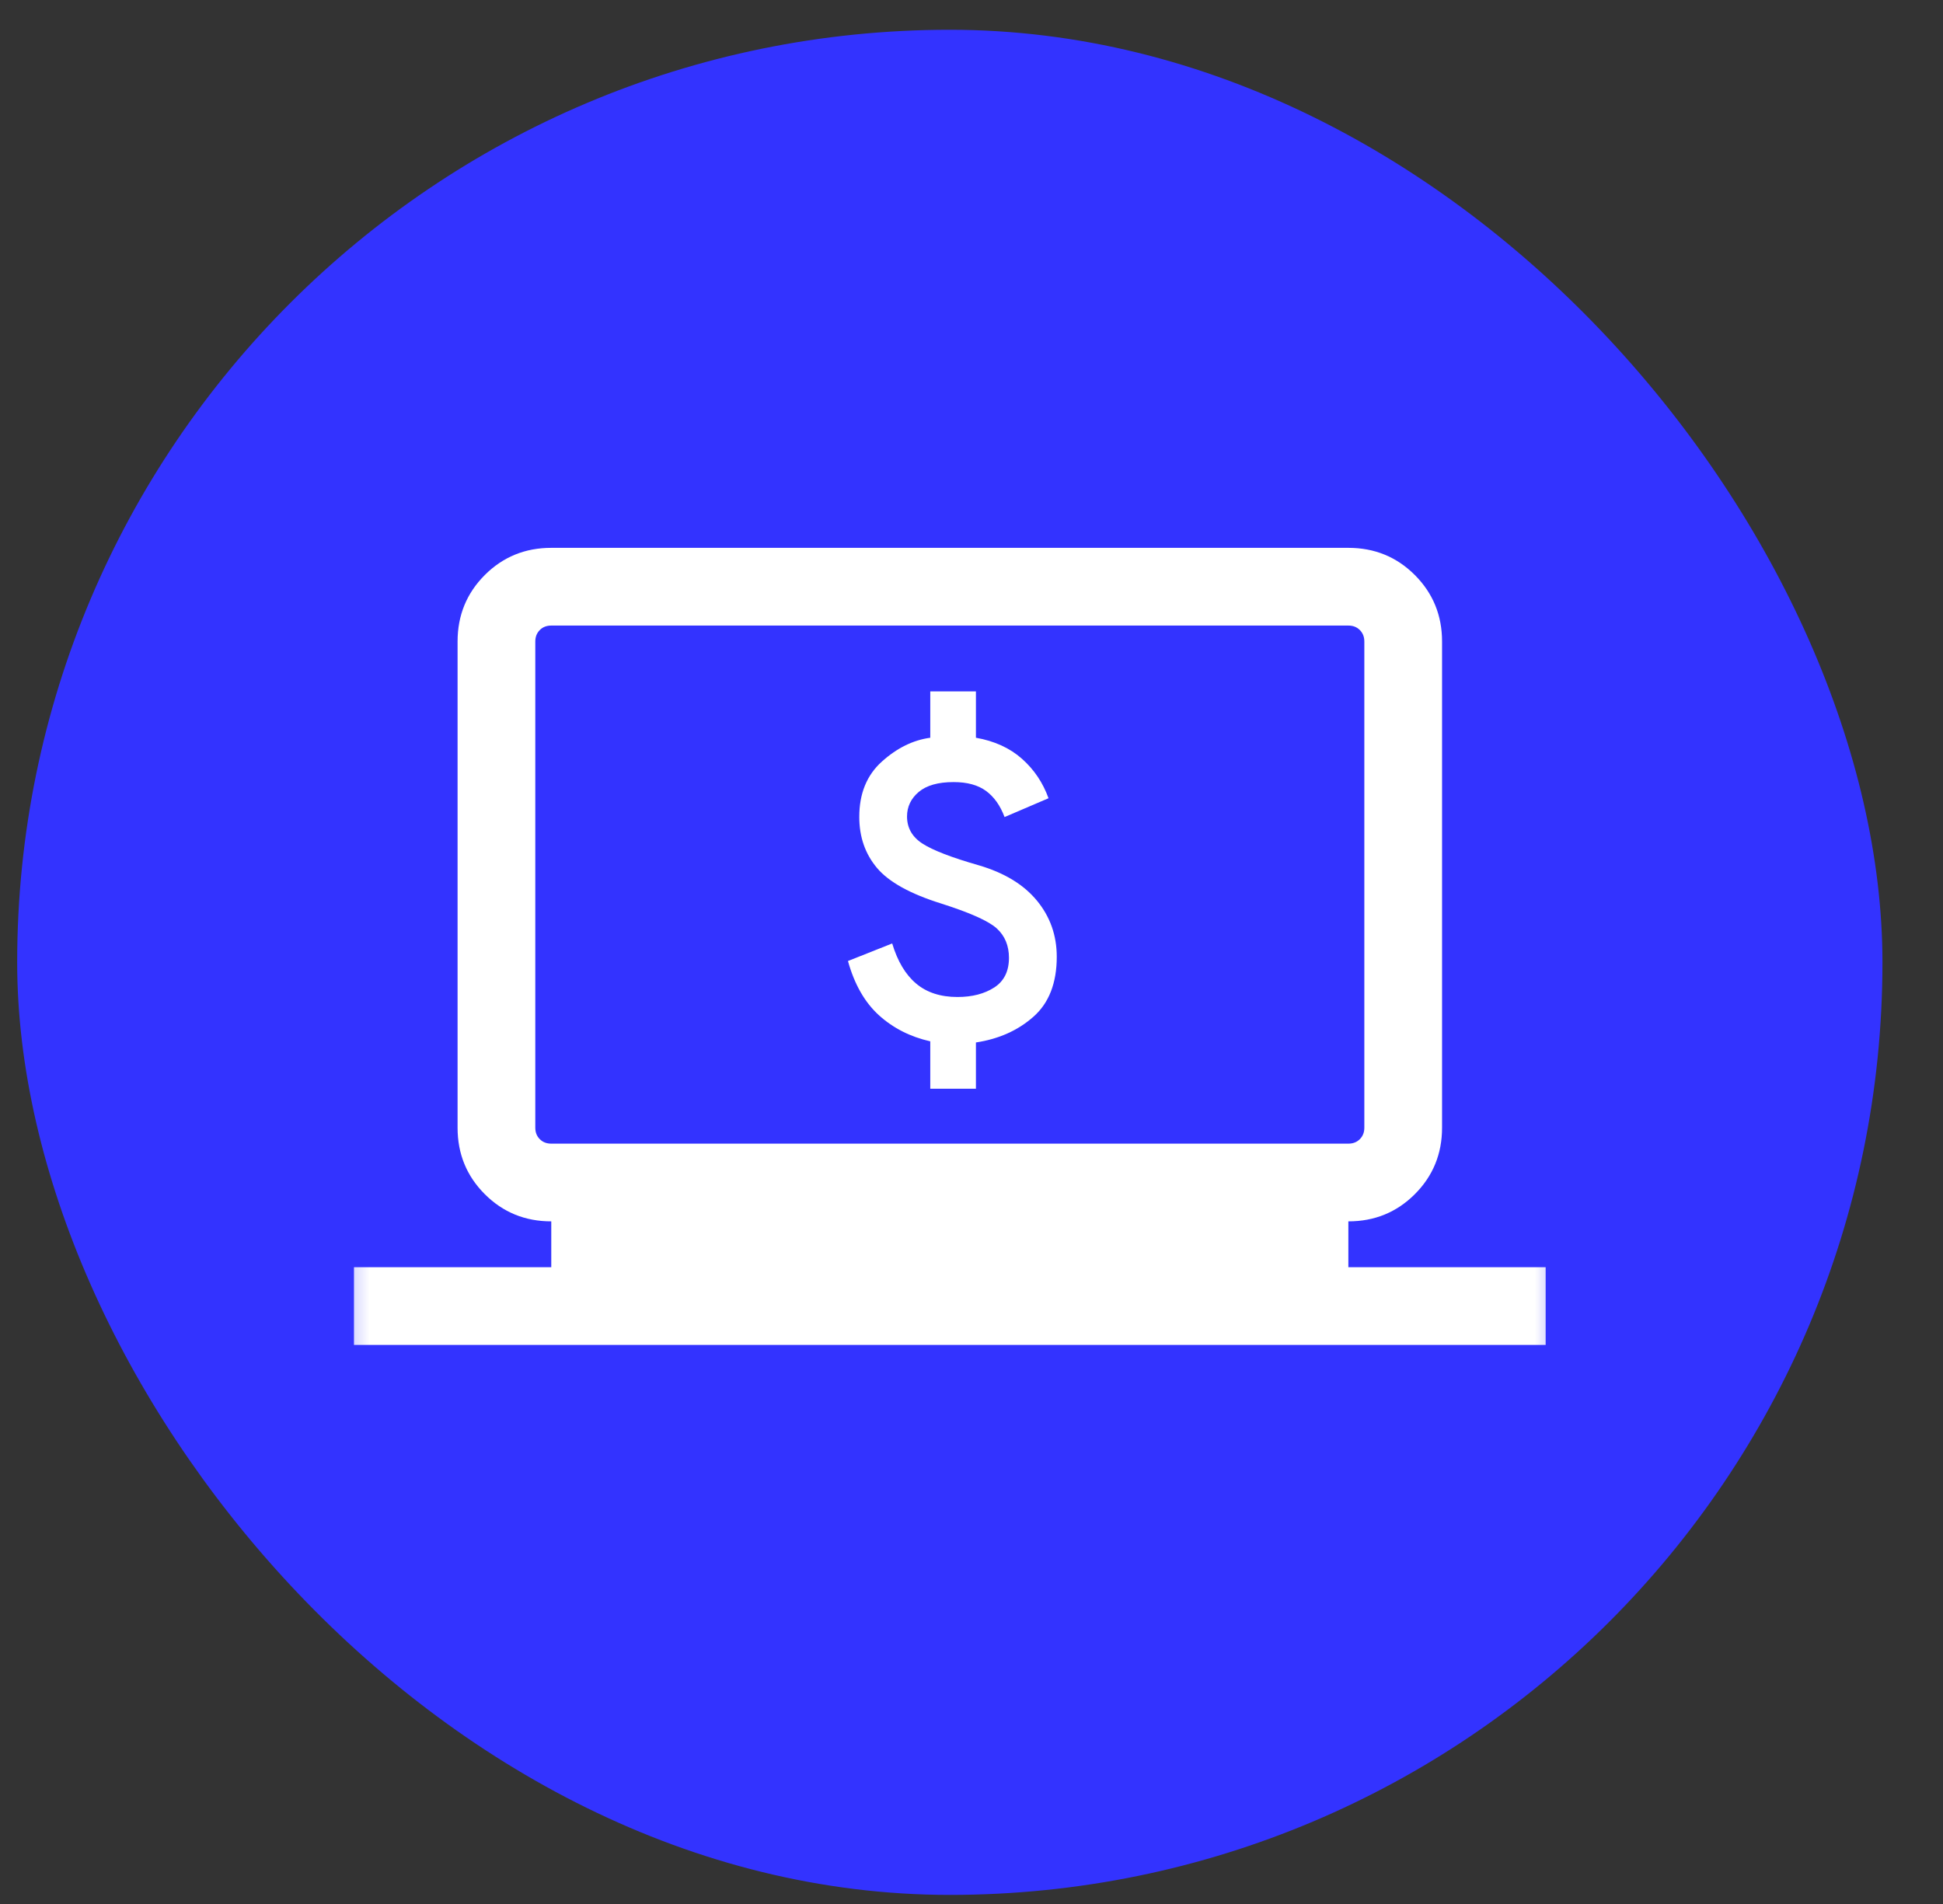<?xml version="1.0" encoding="UTF-8"?> <svg xmlns="http://www.w3.org/2000/svg" width="50" height="49" viewBox="0 0 50 49" fill="none"><rect x="0" y="0" width="50" height="49" fill="#333333" stroke="none"/><rect x="0.442" y="0.766" width="48" height="48" rx="24" fill="#3333FF"></rect><mask id="mask0_8539_31052" style="mask-type:alpha" maskUnits="userSpaceOnUse" x="8" y="8" width="33" height="33"><rect x="8.442" y="8.766" width="32" height="32" fill="#D9D9D9"></rect></mask><g mask="url(#mask0_8539_31052)"><path d="M9.109 34.612V32.612H14.186V31.432C13.512 31.432 12.942 31.199 12.475 30.732C12.009 30.266 11.775 29.695 11.775 29.022V16.509C11.775 15.836 12.009 15.266 12.475 14.799C12.942 14.332 13.512 14.099 14.186 14.099H34.698C35.372 14.099 35.942 14.332 36.409 14.799C36.875 15.266 37.109 15.836 37.109 16.509V29.022C37.109 29.695 36.875 30.266 36.409 30.732C35.942 31.199 35.372 31.432 34.698 31.432V32.612H39.775V34.612H9.109ZM14.186 29.432H34.698C34.818 29.432 34.916 29.394 34.993 29.317C35.07 29.24 35.109 29.142 35.109 29.022V16.509C35.109 16.39 35.07 16.291 34.993 16.214C34.916 16.137 34.818 16.099 34.698 16.099H14.186C14.066 16.099 13.967 16.137 13.891 16.214C13.814 16.291 13.775 16.39 13.775 16.509V29.022C13.775 29.142 13.814 29.24 13.891 29.317C13.967 29.394 14.066 29.432 14.186 29.432Z" fill="white"></path><path d="M23.939 28.019V26.799C23.424 26.683 22.984 26.459 22.618 26.128C22.253 25.796 21.987 25.331 21.821 24.732L22.959 24.28C23.097 24.739 23.303 25.084 23.576 25.313C23.849 25.543 24.204 25.658 24.64 25.658C25.018 25.658 25.333 25.576 25.586 25.413C25.838 25.25 25.964 24.995 25.964 24.65C25.964 24.338 25.86 24.086 25.652 23.895C25.443 23.704 24.966 23.49 24.221 23.253C23.424 23.004 22.873 22.699 22.569 22.338C22.264 21.976 22.112 21.538 22.112 21.023C22.112 20.422 22.306 19.948 22.694 19.599C23.082 19.25 23.497 19.046 23.939 18.986V17.794H25.114V18.986C25.591 19.07 25.986 19.25 26.297 19.526C26.609 19.802 26.837 20.141 26.982 20.543L25.851 21.027C25.74 20.731 25.582 20.508 25.374 20.355C25.167 20.203 24.889 20.127 24.539 20.127C24.142 20.127 23.843 20.212 23.642 20.381C23.442 20.55 23.341 20.761 23.341 21.012C23.341 21.306 23.473 21.539 23.738 21.71C24.002 21.881 24.485 22.068 25.188 22.269C25.844 22.461 26.342 22.764 26.683 23.177C27.023 23.59 27.194 24.072 27.194 24.622C27.194 25.297 26.994 25.811 26.596 26.164C26.198 26.517 25.704 26.739 25.114 26.828V28.019H23.939Z" fill="white"></path></g></svg> 